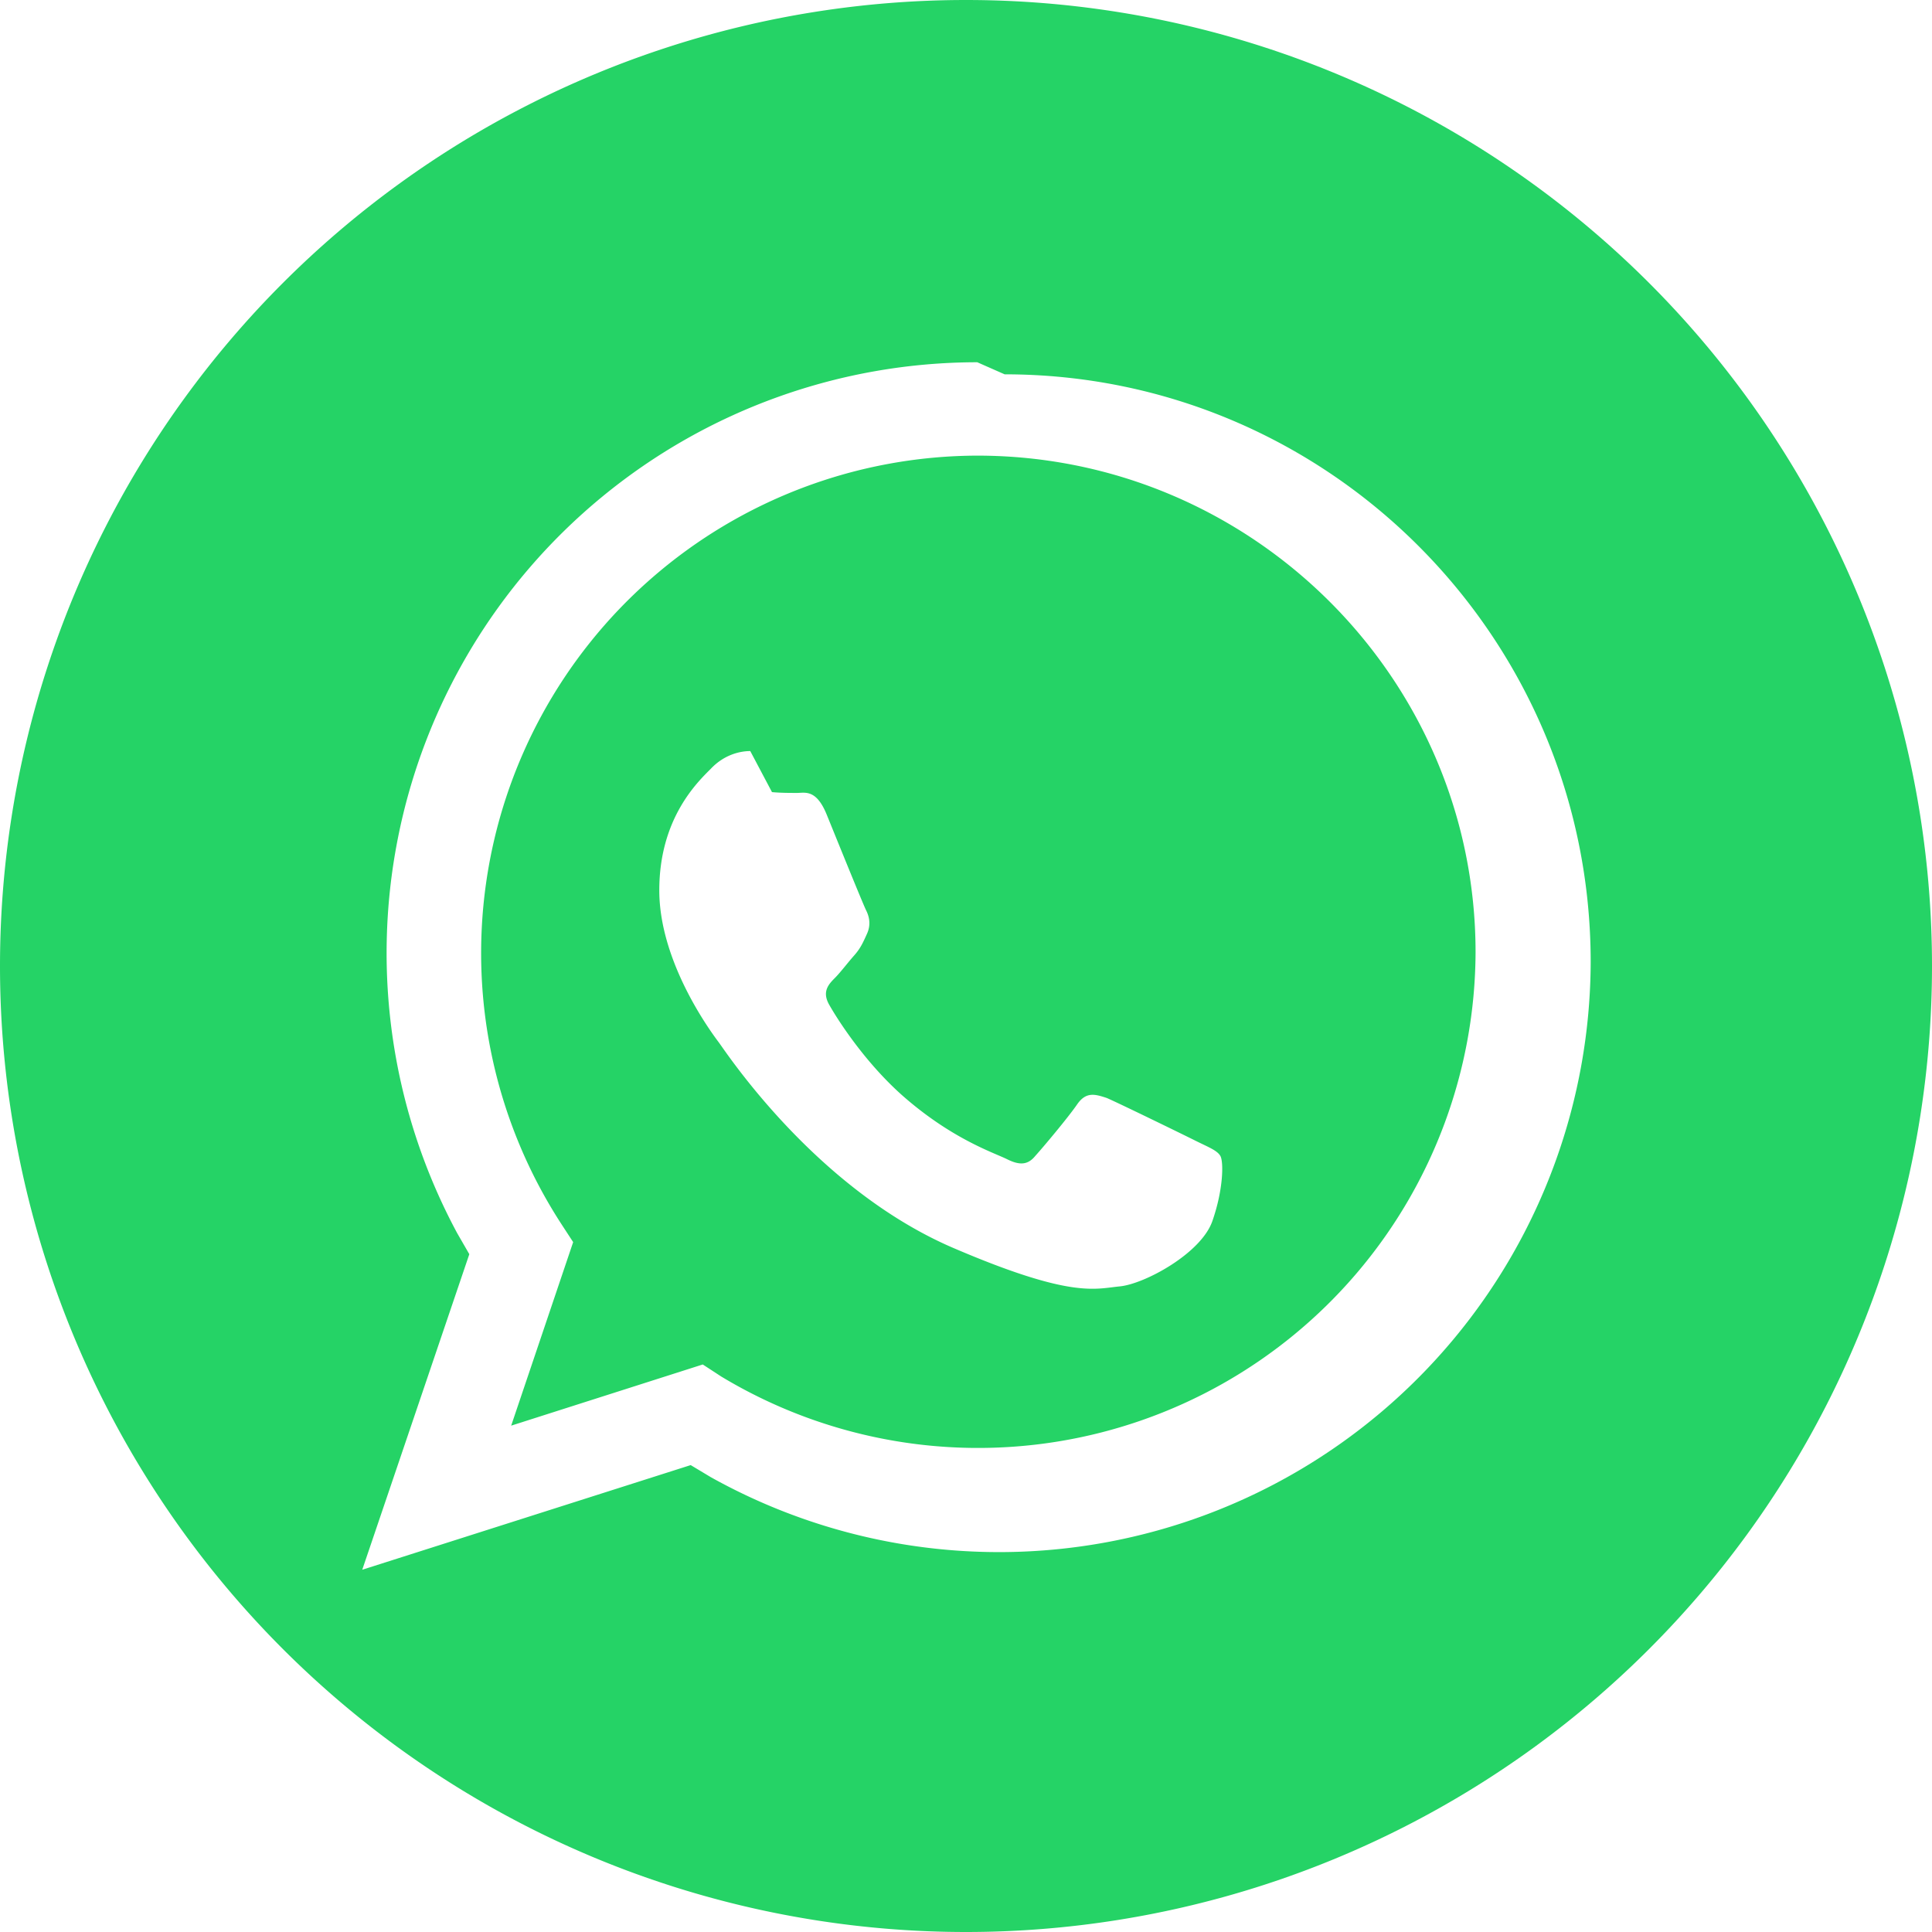 <svg xmlns="http://www.w3.org/2000/svg" width="48" height="48" viewBox="0 0 24 24" fill="#25D366">
    <path d="M12 0a12 12 0 1 1 0 24 12 12 0 0 1 0-24zm.14 4.5a7.34 7.34 0 0 0-6.46 10.82l.15.26L4.5 19.5l4.08-1.3.25.15a7.35 7.35 0 0 0 10.93-6.4c0-4.03-3.26-7.3-7.28-7.3zm0 1.16c3.41 0 6.19 2.77 6.19 6.17a6.18 6.18 0 0 1-9.37 5.27l-.23-.15-2.38.76.77-2.28-.15-.23a6.18 6.18 0 0 1 5.17-9.54zm-2.82 3.67c-.12 0-.32.04-.49.22-.17.17-.64.62-.64 1.51 0 .9.65 1.77.74 1.89.09.12 1.21 1.83 2.93 2.56 1.45.62 1.74.5 2.05.47.31-.03 1.01-.41 1.15-.81.14-.4.14-.74.1-.81-.04-.07-.15-.11-.31-.19s-.96-.47-1.1-.53c-.15-.05-.26-.08-.37.08-.11.16-.42.53-.52.64-.09.11-.19.12-.35.04-.16-.08-.69-.25-1.31-.8-.48-.43-.81-.96-.9-1.12-.09-.16-.01-.25.07-.33.07-.07.16-.19.24-.28.08-.09.11-.16.16-.27.05-.11.03-.21-.01-.29-.04-.08-.36-.87-.49-1.19-.13-.32-.27-.27-.37-.27-.09 0-.2 0-.31-.01z"/>
</svg>
